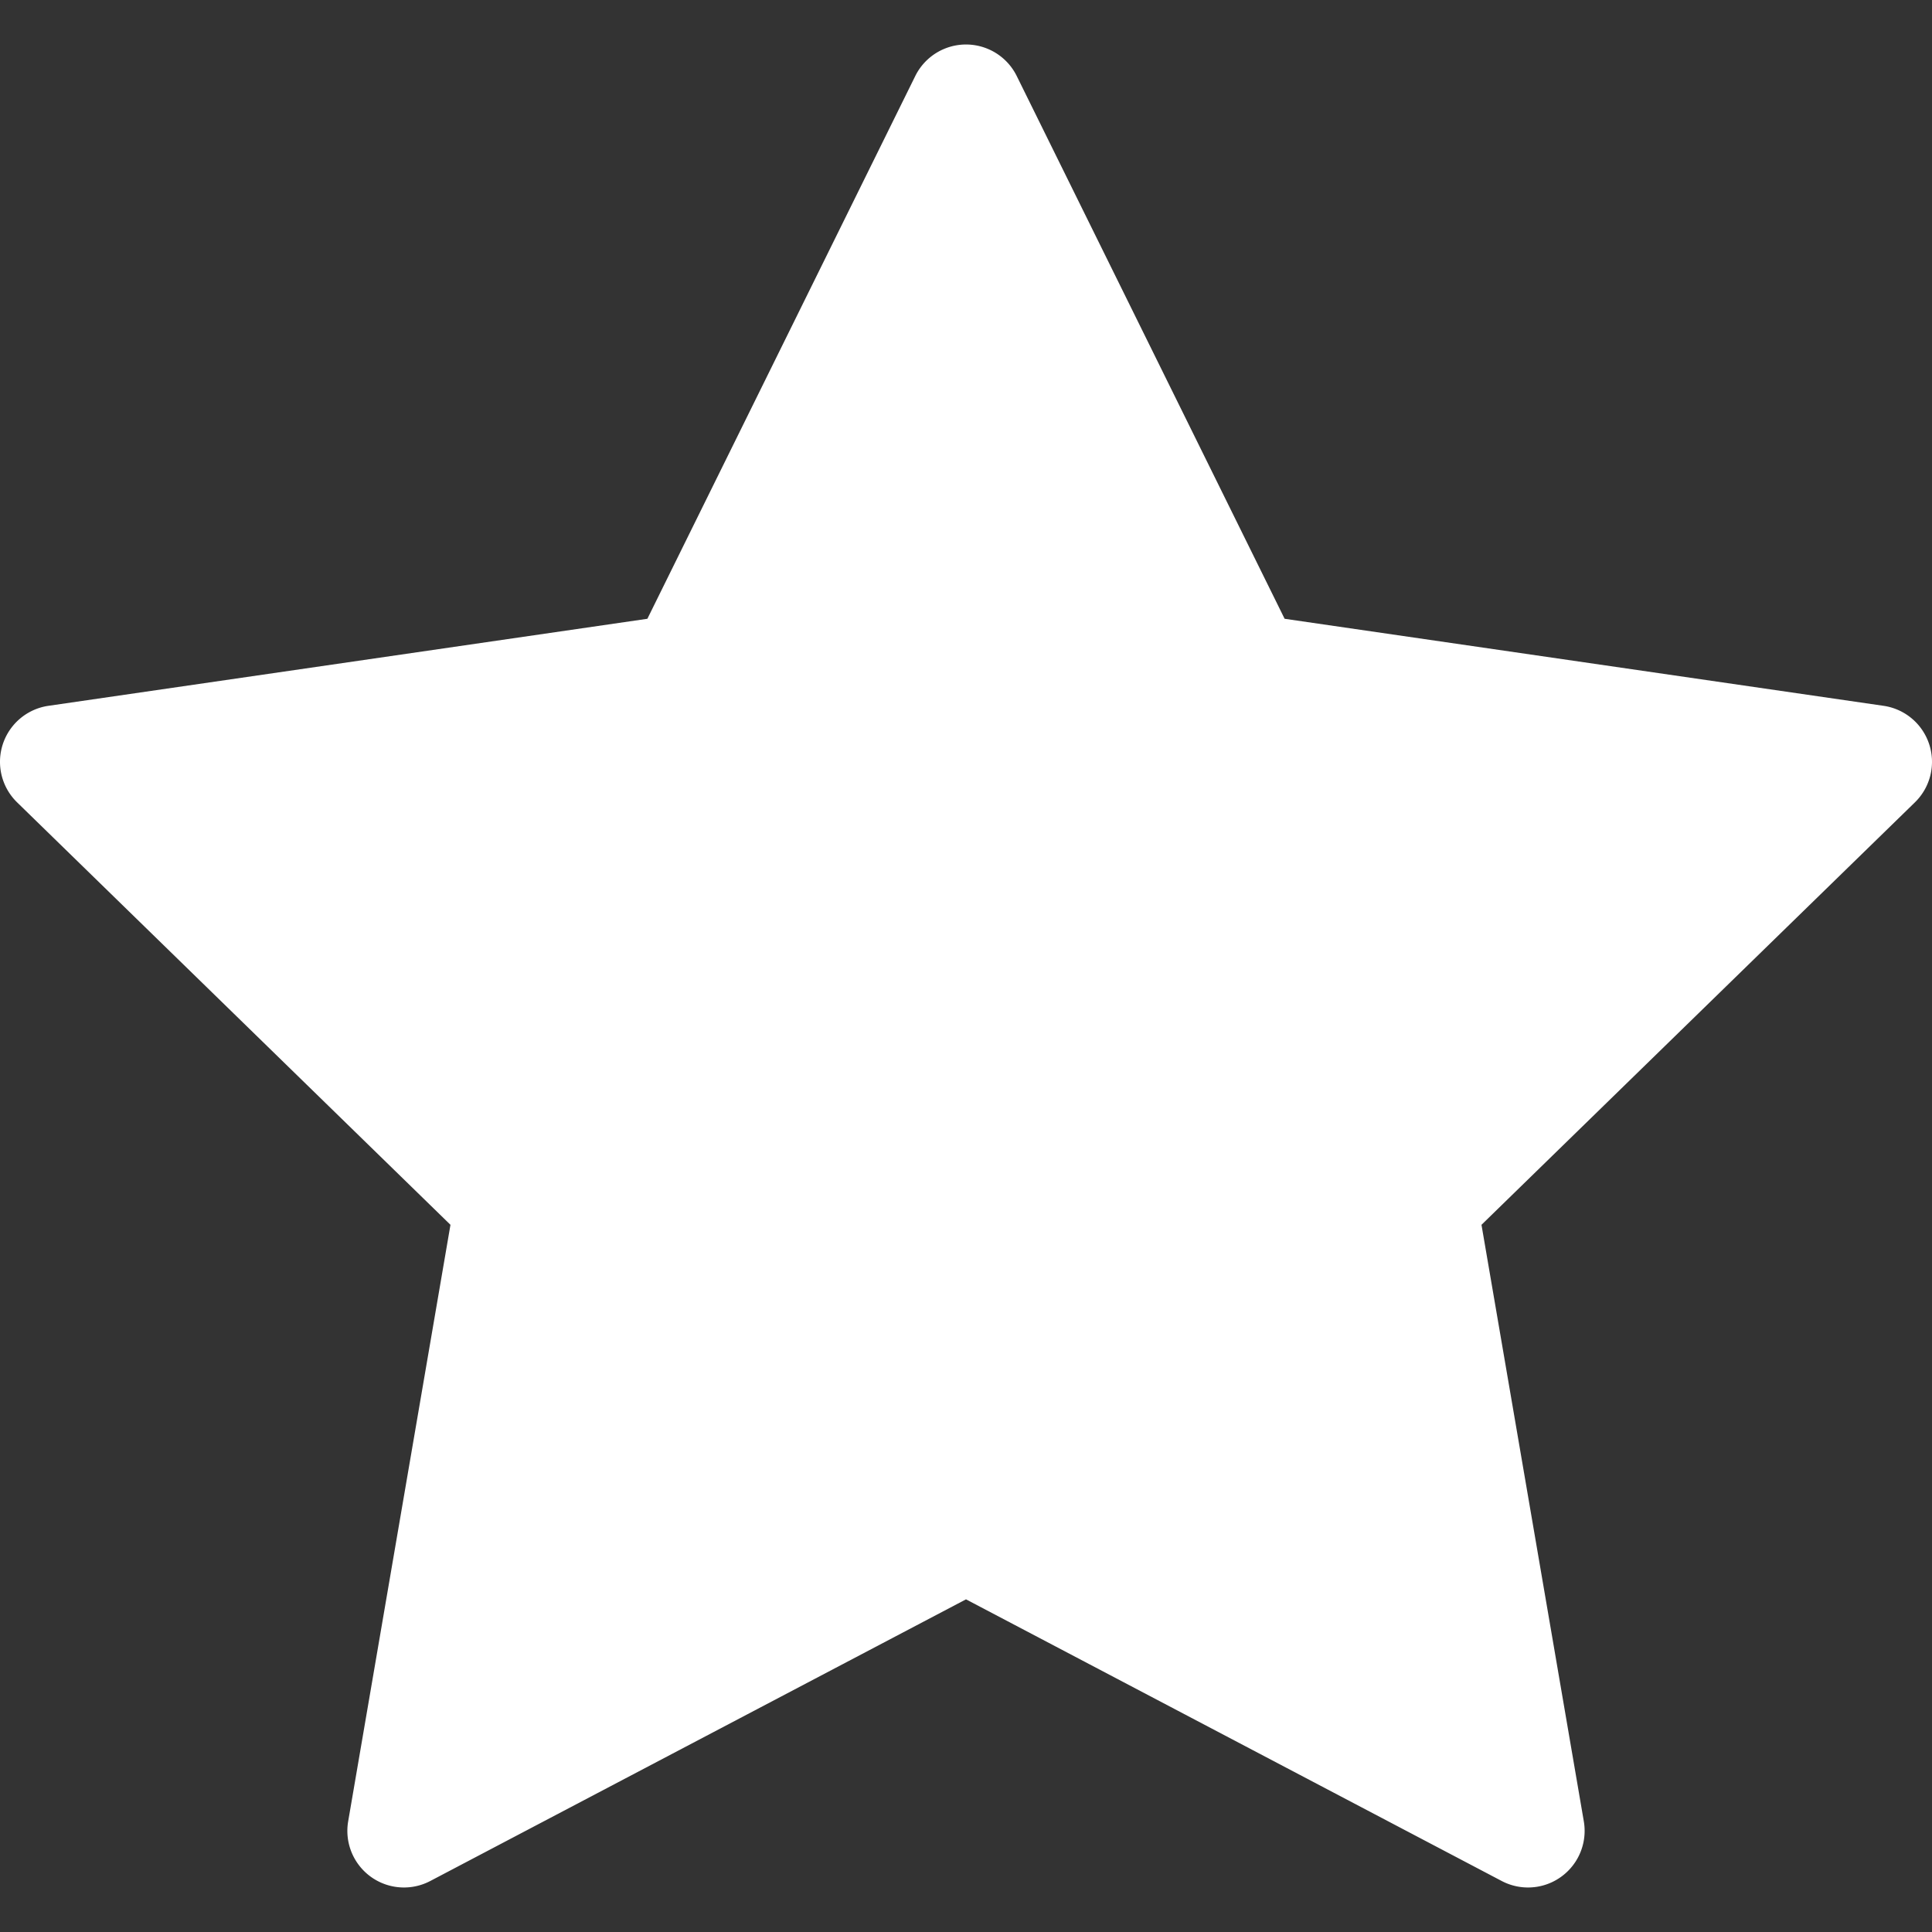 <svg xmlns="http://www.w3.org/2000/svg" xmlns:xlink="http://www.w3.org/1999/xlink" width="512" height="512" x="0" y="0" viewBox="0 0 512.002 512.002" style="enable-background:new 0 0 512 512" xml:space="preserve"><rect x="0" y="0" width="512.002" height="512.002" fill="#333333" stroke="none"/><g><path d="M511.267 197.258a14.995 14.995 0 0 0-12.107-10.209l-158.723-23.065-70.985-143.827a14.998 14.998 0 0 0-26.901 0l-70.988 143.827-158.72 23.065a14.998 14.998 0 0 0-8.312 25.585l114.848 111.954-27.108 158.083a14.999 14.999 0 0 0 21.763 15.812l141.967-74.638 141.961 74.637a15 15 0 0 0 21.766-15.813l-27.117-158.081 114.861-111.955a14.994 14.994 0 0 0 3.795-15.375z" fill="#ffffff" opacity="1" data-original="#000000"></path></g></svg>